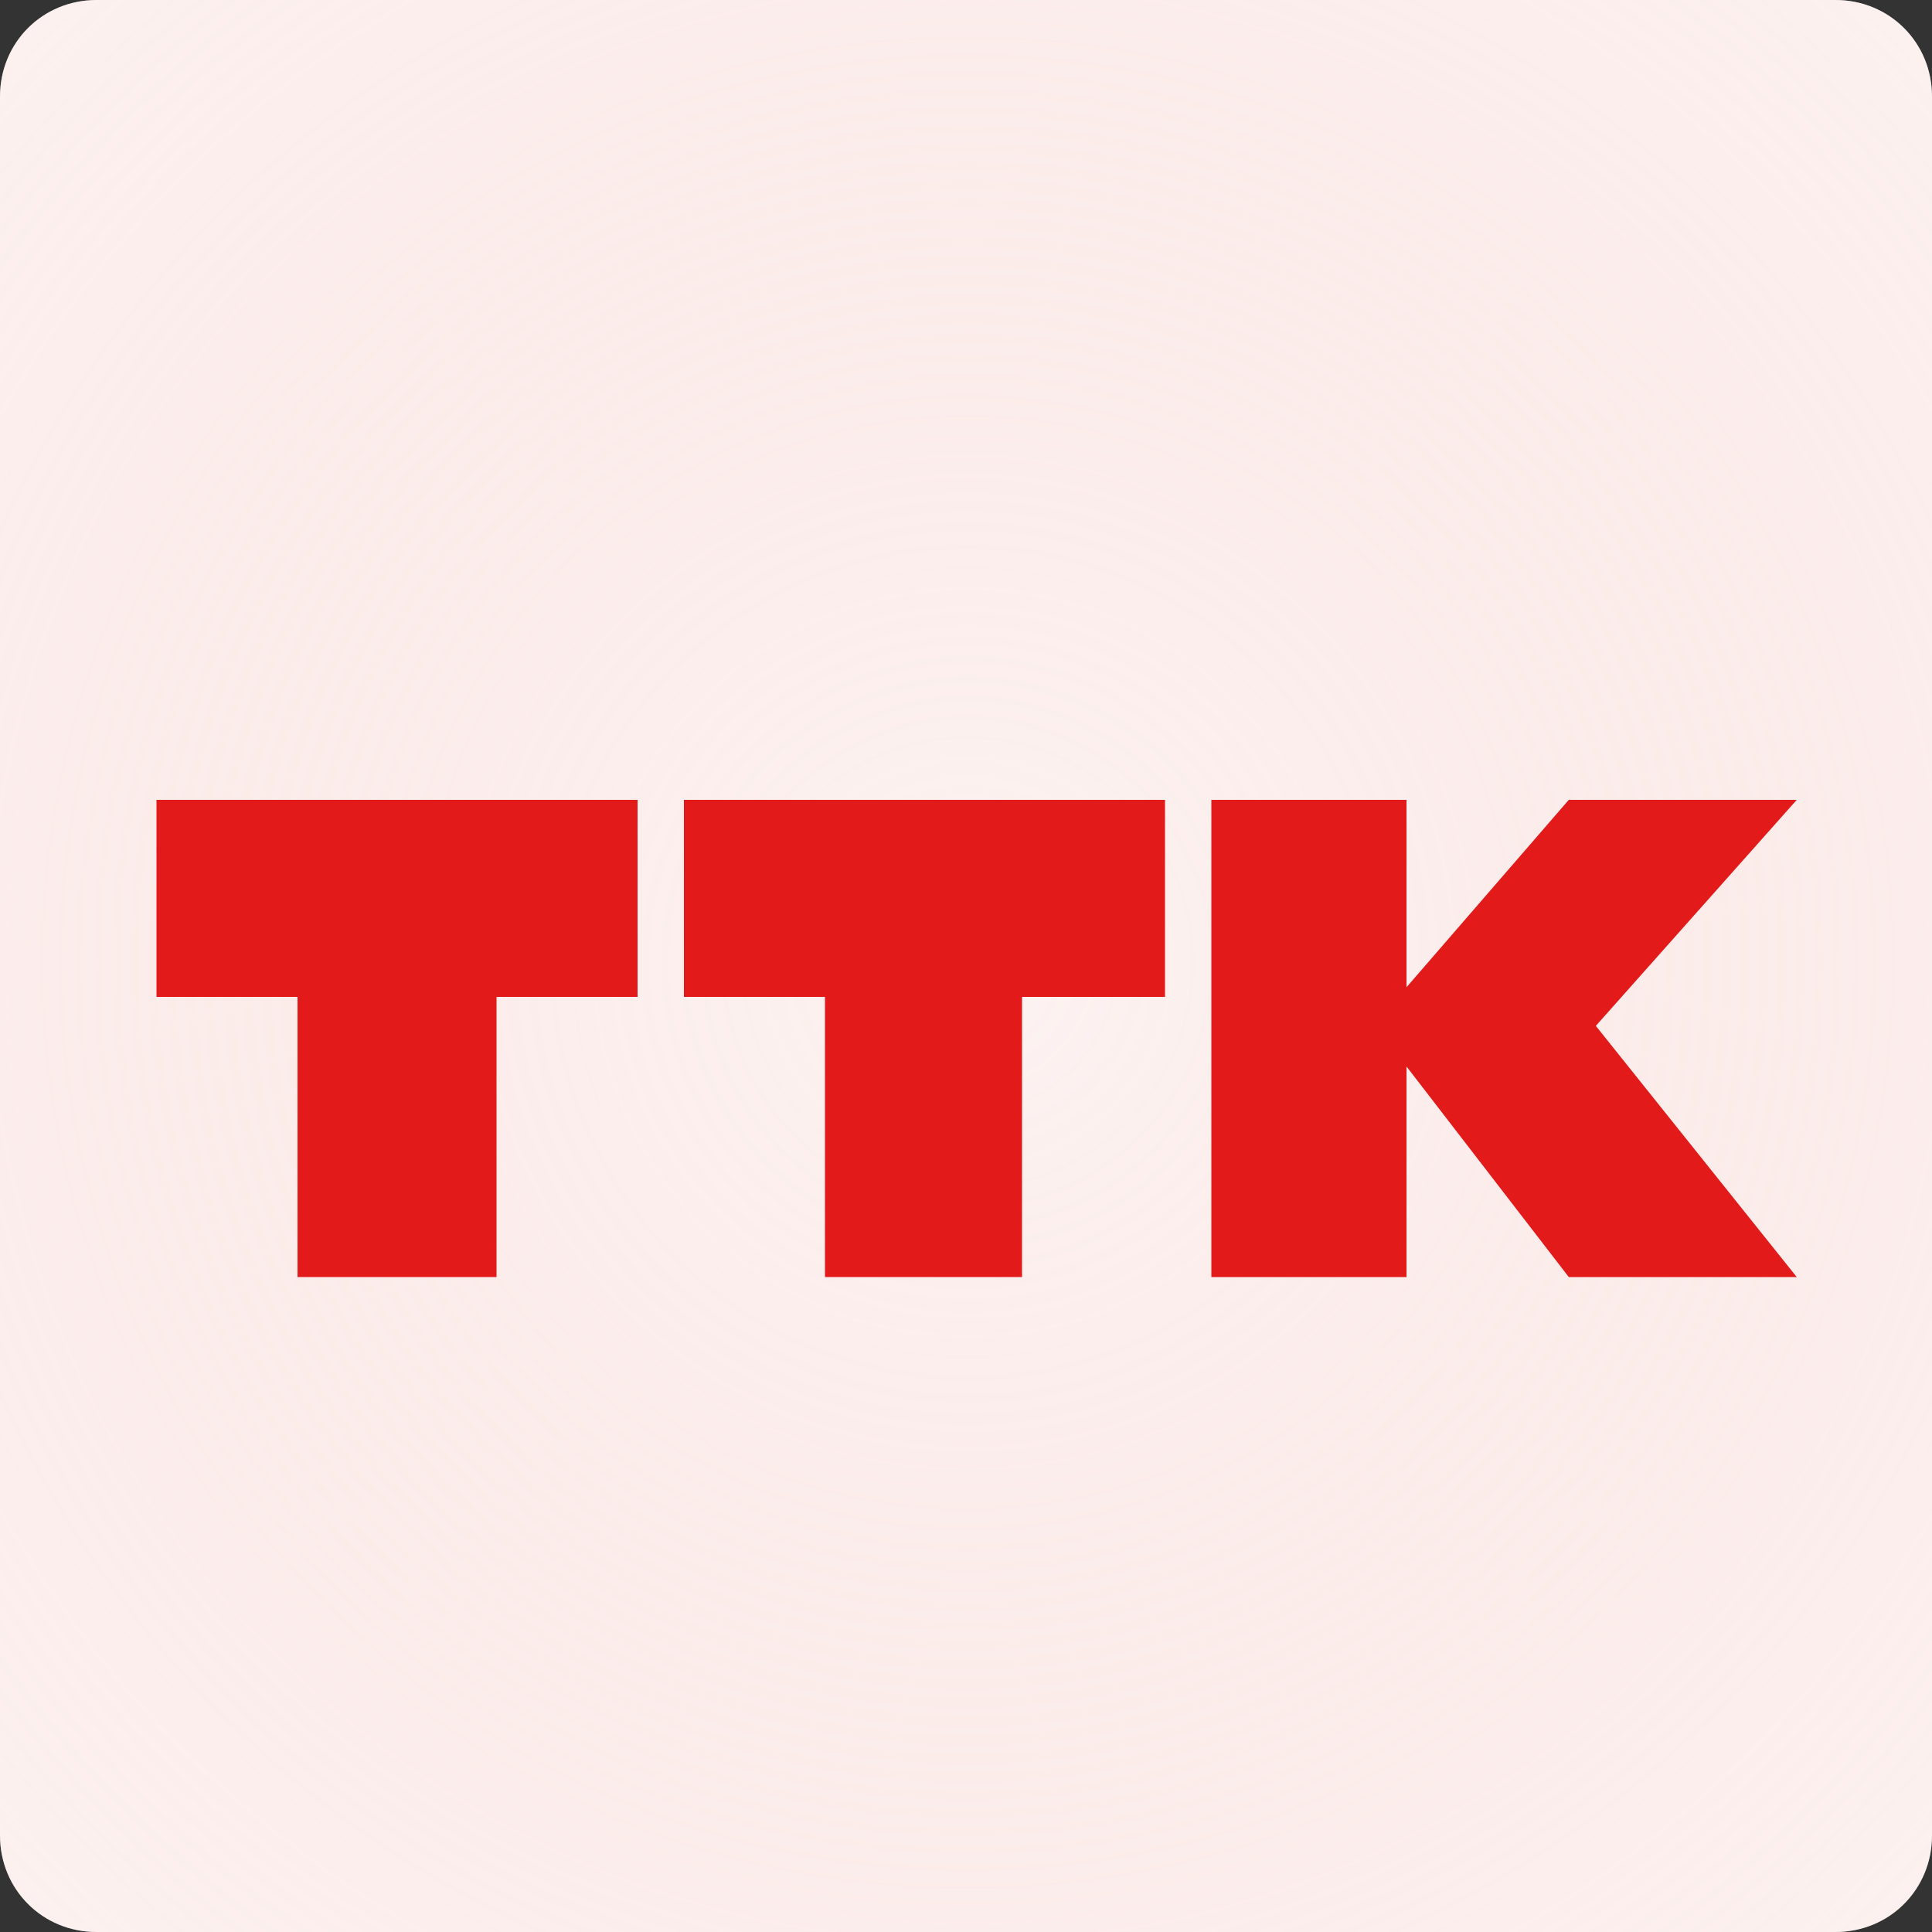 <?xml version="1.0" encoding="utf-8"?>
<!-- Generator: Adobe Illustrator 25.0.0, SVG Export Plug-In . SVG Version: 6.00 Build 0)  -->
<svg version="1.1" id="Слой_1" xmlns="http://www.w3.org/2000/svg" xmlns:xlink="http://www.w3.org/1999/xlink" x="0px" y="0px"
	 viewBox="0 0 100 100" style="enable-background:new 0 0 100 100;" xml:space="preserve">
<rect x="0" y="0" width="100" height="100" fill="#333333" stroke="none"/>
<style type="text/css">
	.st0{fill-rule:evenodd;clip-rule:evenodd;fill:#FFFFFF;}
	.st1{fill-rule:evenodd;clip-rule:evenodd;fill:url(#path-2_2_);}
	.st2{fill:#E21A1A;}
</style>
<g id="Rectangle-Copy-5">
	<g>
		<path id="path-2" class="st0" d="M5,0h90c2.8,0,5,2.2,5,5v90c0,2.8-2.2,5-5,5H5c-2.8,0-5-2.2-5-5V5C0,2.2,2.2,0,5,0z"/>
	</g>
	<g>
		
			<radialGradient id="path-2_2_" cx="-244.03" cy="466.68" r="1" gradientTransform="matrix(100 0 0 -100 24453 46717.977)" gradientUnits="userSpaceOnUse">
			<stop  offset="0" style="stop-color:#E6877B;stop-opacity:9.681883e-02"/>
			<stop  offset="0.972" style="stop-color:#FEFCFB;stop-opacity:0.489"/>
			<stop  offset="1" style="stop-color:#FFFFFF;stop-opacity:0.5"/>
		</radialGradient>
		<path id="path-2_1_" class="st1" d="M5,0h90c2.8,0,5,2.2,5,5v90c0,2.8-2.2,5-5,5H5c-2.8,0-5-2.2-5-5V5C0,2.2,2.2,0,5,0z"/>
	</g>
</g>
<g id="ttk_middle" transform="translate(8, 41)">
	<g id="Group">
		<polygon id="Path" class="st2" points="34.7,0.4 27.4,0.4 27.4,10.6 34.7,10.6 34.7,25.1 44.9,25.1 44.9,10.6 52.3,10.6 52.3,0.4 
			44.9,0.4 		"/>
		<polygon id="Path_1_" class="st2" points="7.4,0.4 0.1,0.4 0.1,10.6 7.4,10.6 7.4,25.1 17.7,25.1 17.7,10.6 25,10.6 25,0.4 
			17.7,0.4 		"/>
		<polygon id="Path_2_" class="st2" points="73.2,0.4 64.8,10.1 64.8,0.4 54.7,0.4 54.7,25.1 64.8,25.1 64.8,14.2 73.2,25.1 
			85,25.1 74.6,12.1 85,0.4 		"/>
	</g>
</g>
</svg>
